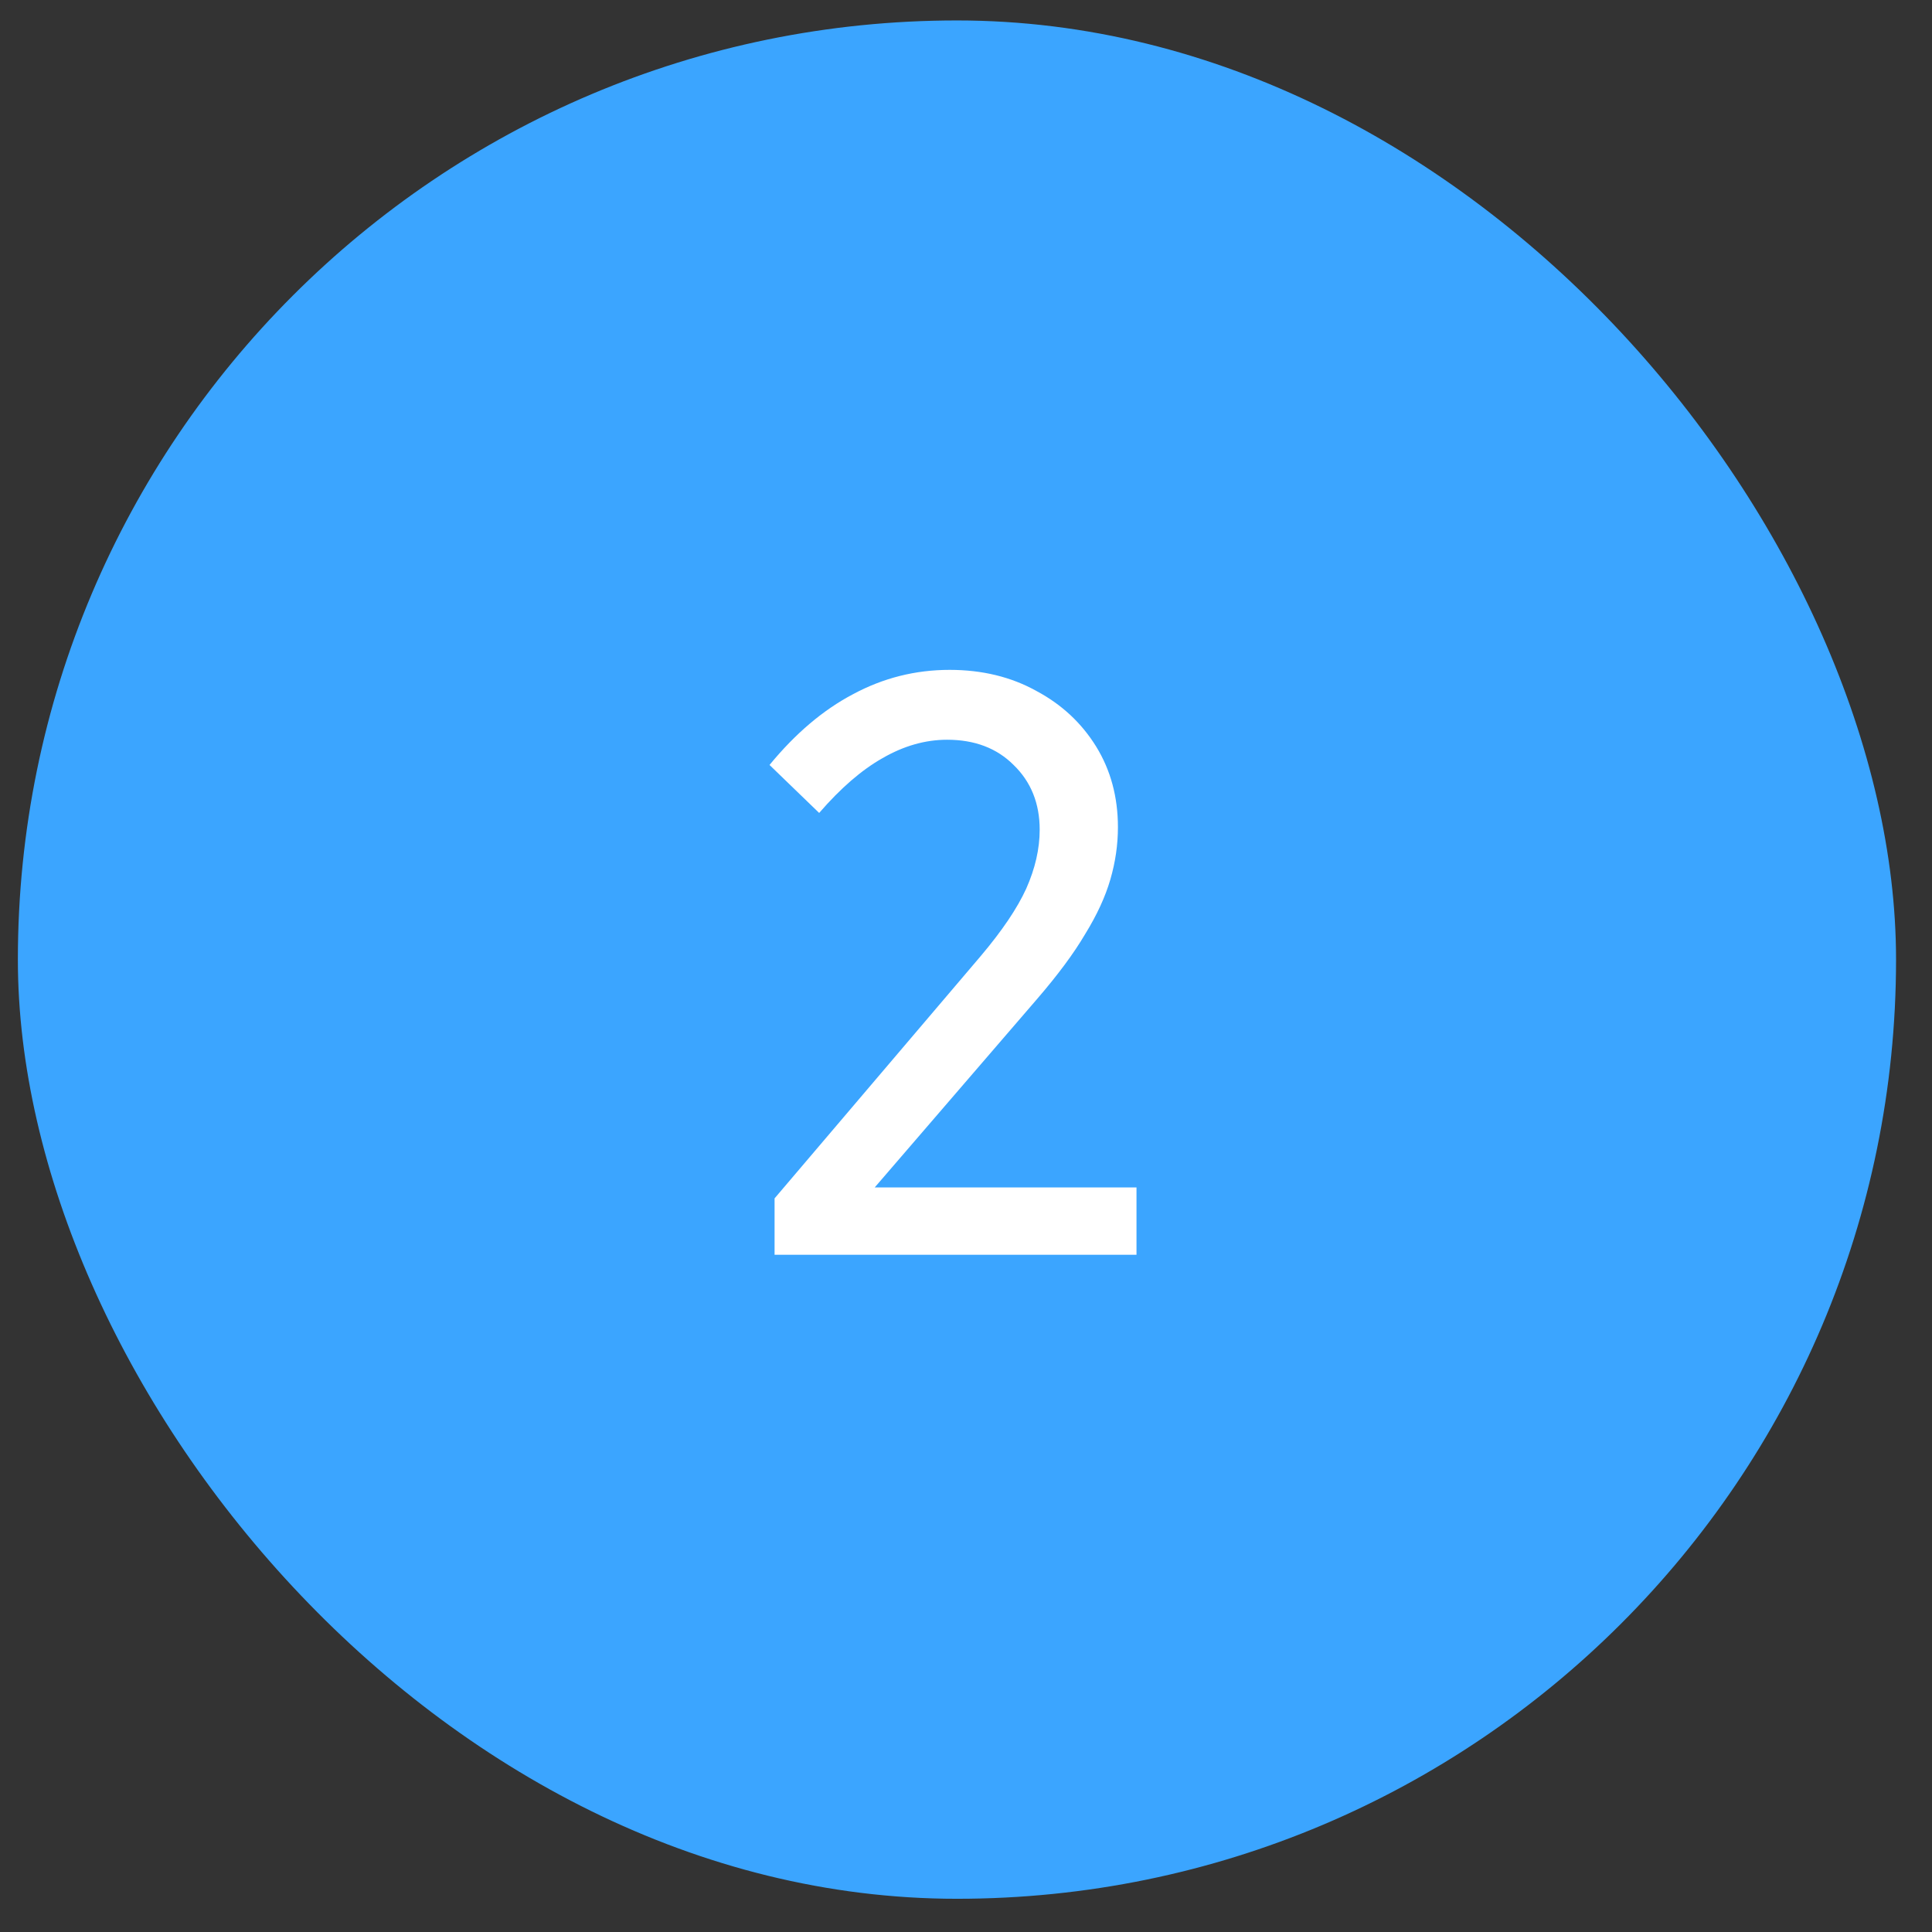 <?xml version="1.0" encoding="UTF-8"?> <svg xmlns="http://www.w3.org/2000/svg" width="36" height="36" viewBox="0 0 36 36" fill="none"><rect x="0" y="0" width="36" height="36" fill="#333333" stroke="none"/><rect x="0.333" y="0.381" width="34.997" height="35" rx="17.498" fill="#3BA5FF"></rect><path d="M20.831 15.414C20.831 15.739 20.784 16.063 20.69 16.387C20.596 16.711 20.439 17.051 20.22 17.406C20.011 17.762 19.713 18.164 19.326 18.613L16.299 22.126H21.177V23.381H14.433V22.33L18.275 17.814C18.673 17.343 18.955 16.925 19.122 16.559C19.289 16.183 19.373 15.817 19.373 15.461C19.373 14.97 19.211 14.568 18.887 14.254C18.573 13.94 18.16 13.784 17.648 13.784C17.24 13.784 16.838 13.899 16.441 14.129C16.054 14.348 15.662 14.688 15.264 15.148L14.339 14.254C14.82 13.668 15.338 13.229 15.892 12.937C16.456 12.633 17.057 12.482 17.695 12.482C18.301 12.482 18.84 12.613 19.31 12.874C19.781 13.125 20.152 13.47 20.424 13.909C20.695 14.348 20.831 14.85 20.831 15.414Z" fill="white"></path></svg> 